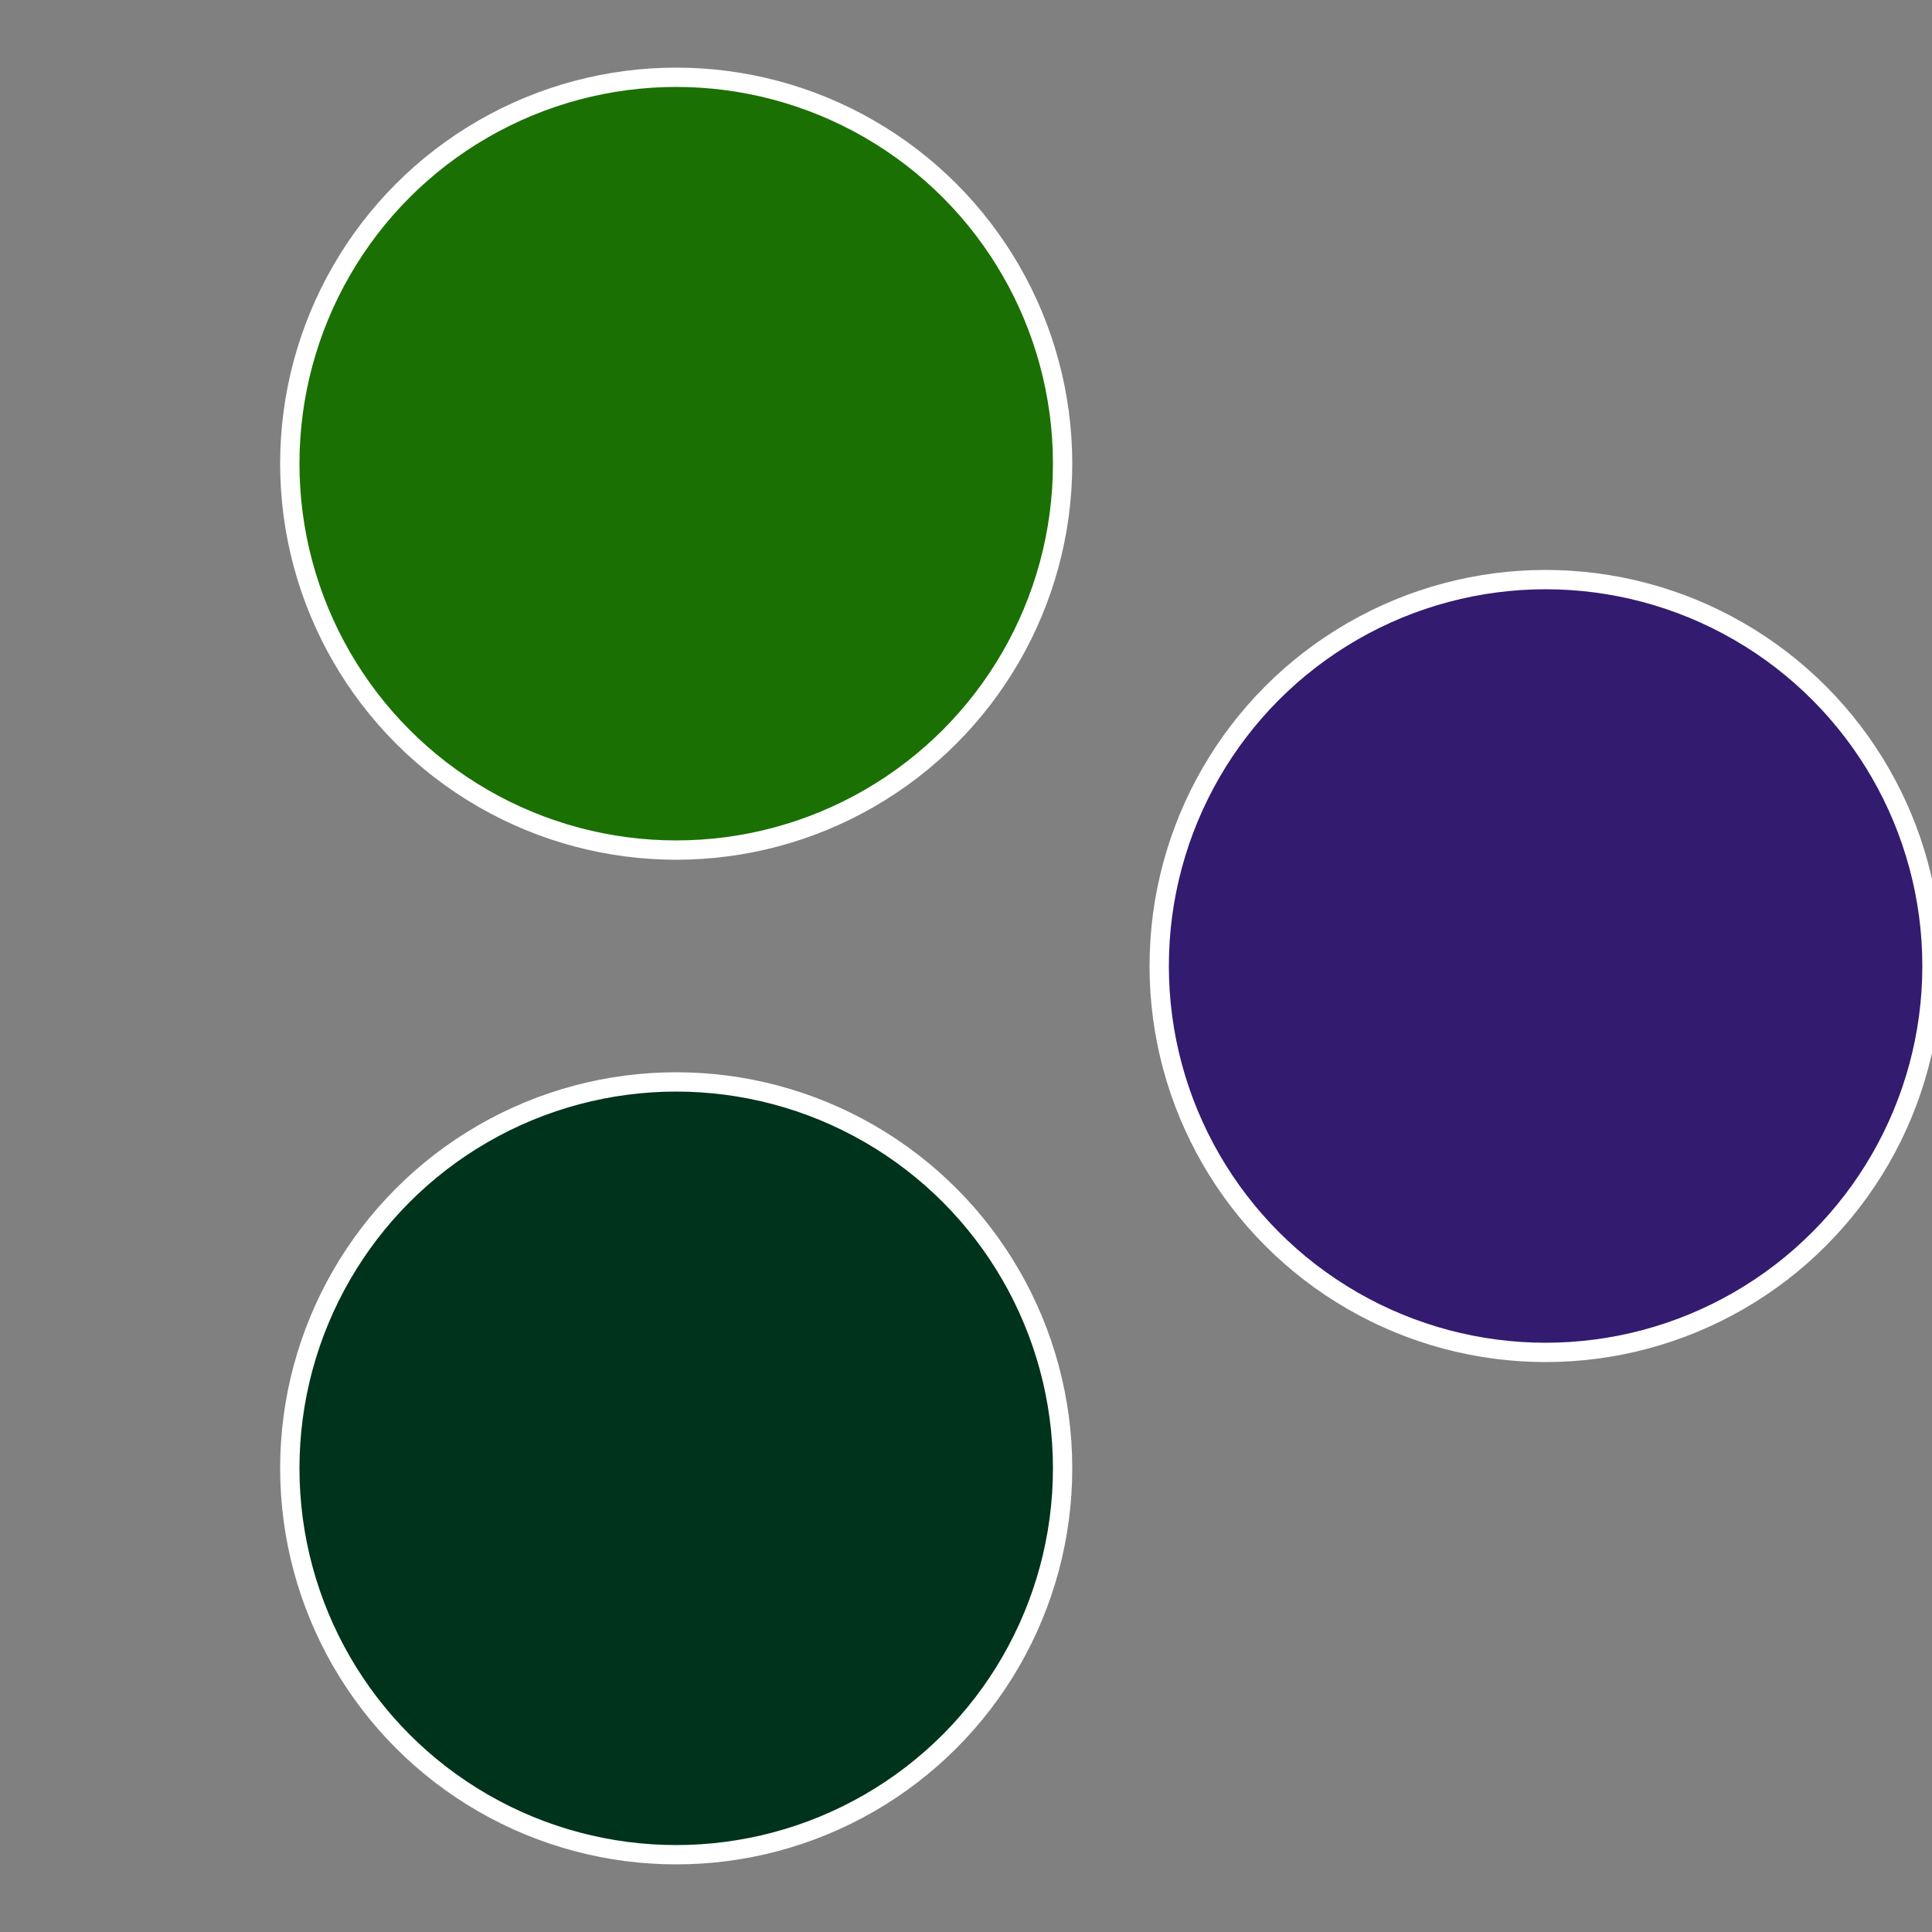 <?xml version="1.0" standalone="no"?>
<svg width="500" height="500" viewBox="-1 -1 2 2" xmlns="http://www.w3.org/2000/svg">
 
                <rect x="-1" y="-1" width="2" height="2" fill="#808080" stroke="none"/>
 
                <circle cx="0.6" cy="0" r="0.4" fill="#331b700" stroke="#fff" stroke-width="1%" />
             
                <circle cx="-0.3" cy="0.52" r="0.4" fill="#00331b7" stroke="#fff" stroke-width="1%" />
             
                <circle cx="-0.3" cy="-0.52" r="0.4" fill="#1b70033" stroke="#fff" stroke-width="1%" />
            </svg>
